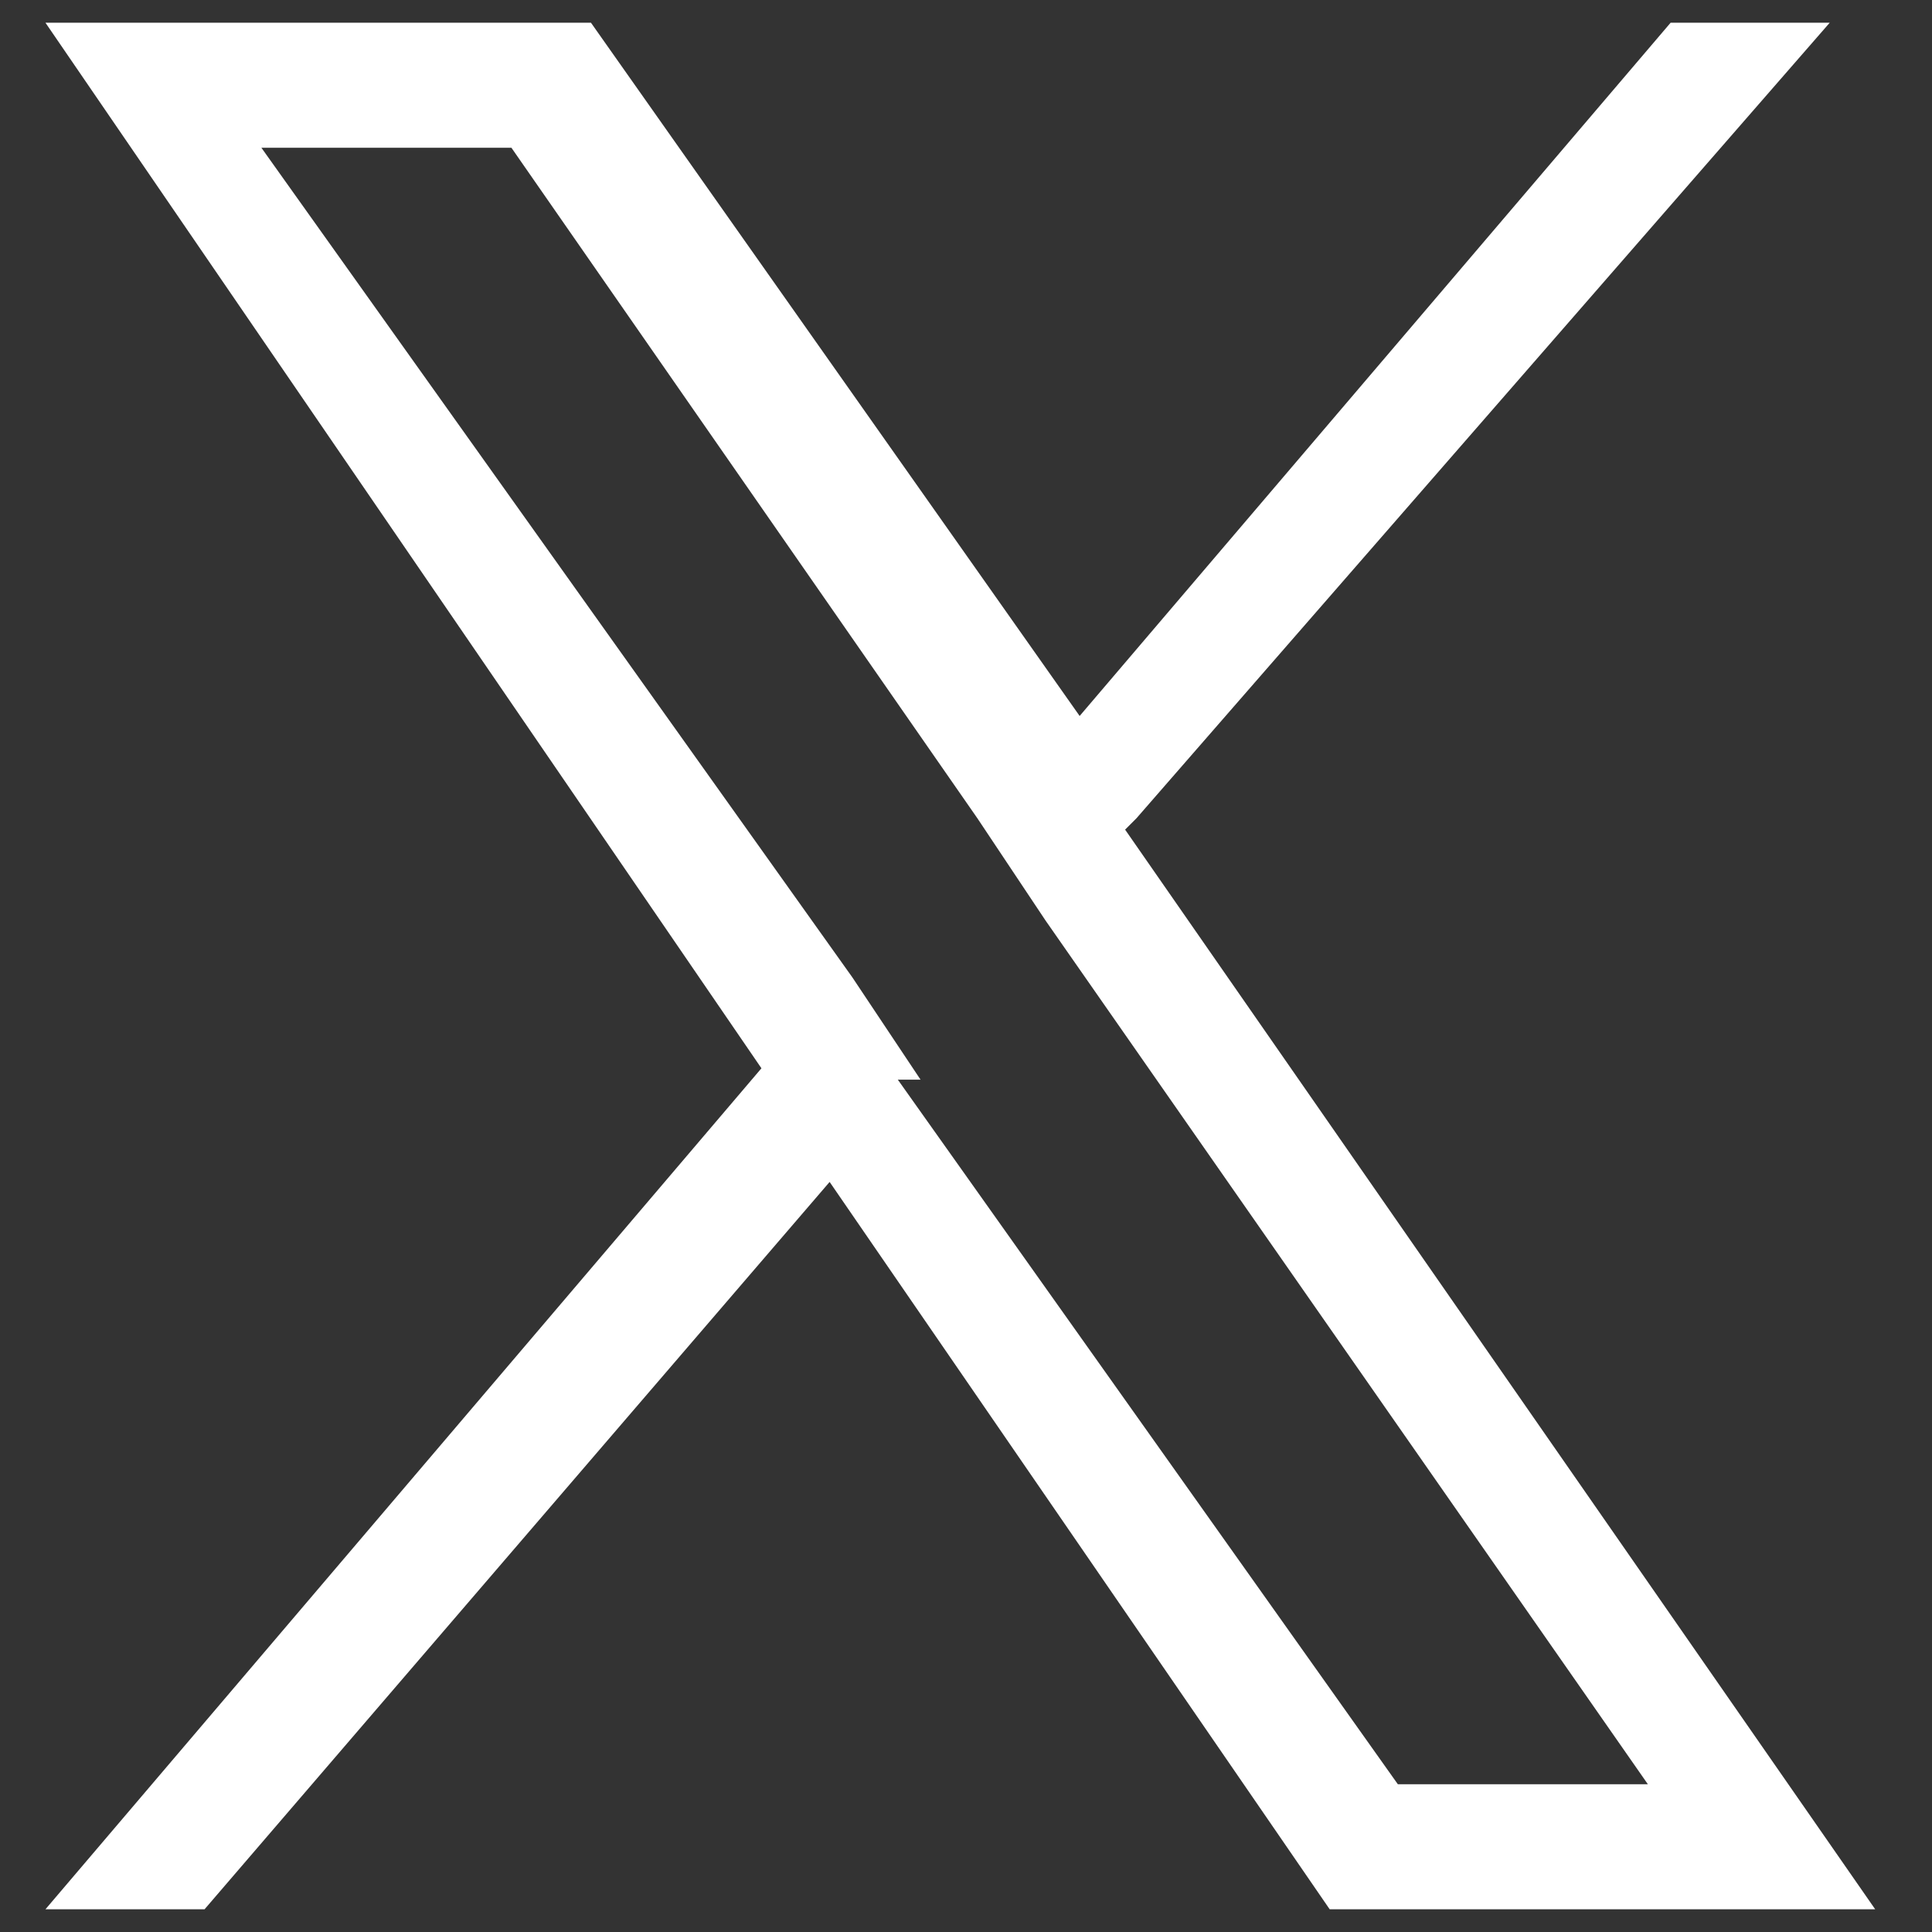 <?xml version="1.0" encoding="UTF-8"?>
<svg xmlns="http://www.w3.org/2000/svg" version="1.1" viewBox="0 0 17 17">
  <rect x="0" y="0" width="17" height="17" fill="#333333" stroke="none"/>
  <defs>
    <style>
      .cls-1 {
        fill: #fff;
      }
    </style>
  </defs>
  <!-- Generator: Adobe Illustrator 28.7.1, SVG Export Plug-In . SVG Version: 1.2.0 Build 142)  -->
  <g>
    <g id="a">
      <path class="cls-1" d="M10,7.2L16.1.2h-1.4l-5.2,6.1L5.2.2H.4l6.3,9.2L.4,16.8h1.4l5.5-6.4,4.4,6.4h4.8l-6.6-9.5h0ZM8.1,9.5l-.6-.9L2.3,1.3h2.2l4.1,5.9.6.9,5.3,7.6h-2.2l-4.4-6.2h0Z"/>
    </g>
  </g>
</svg>